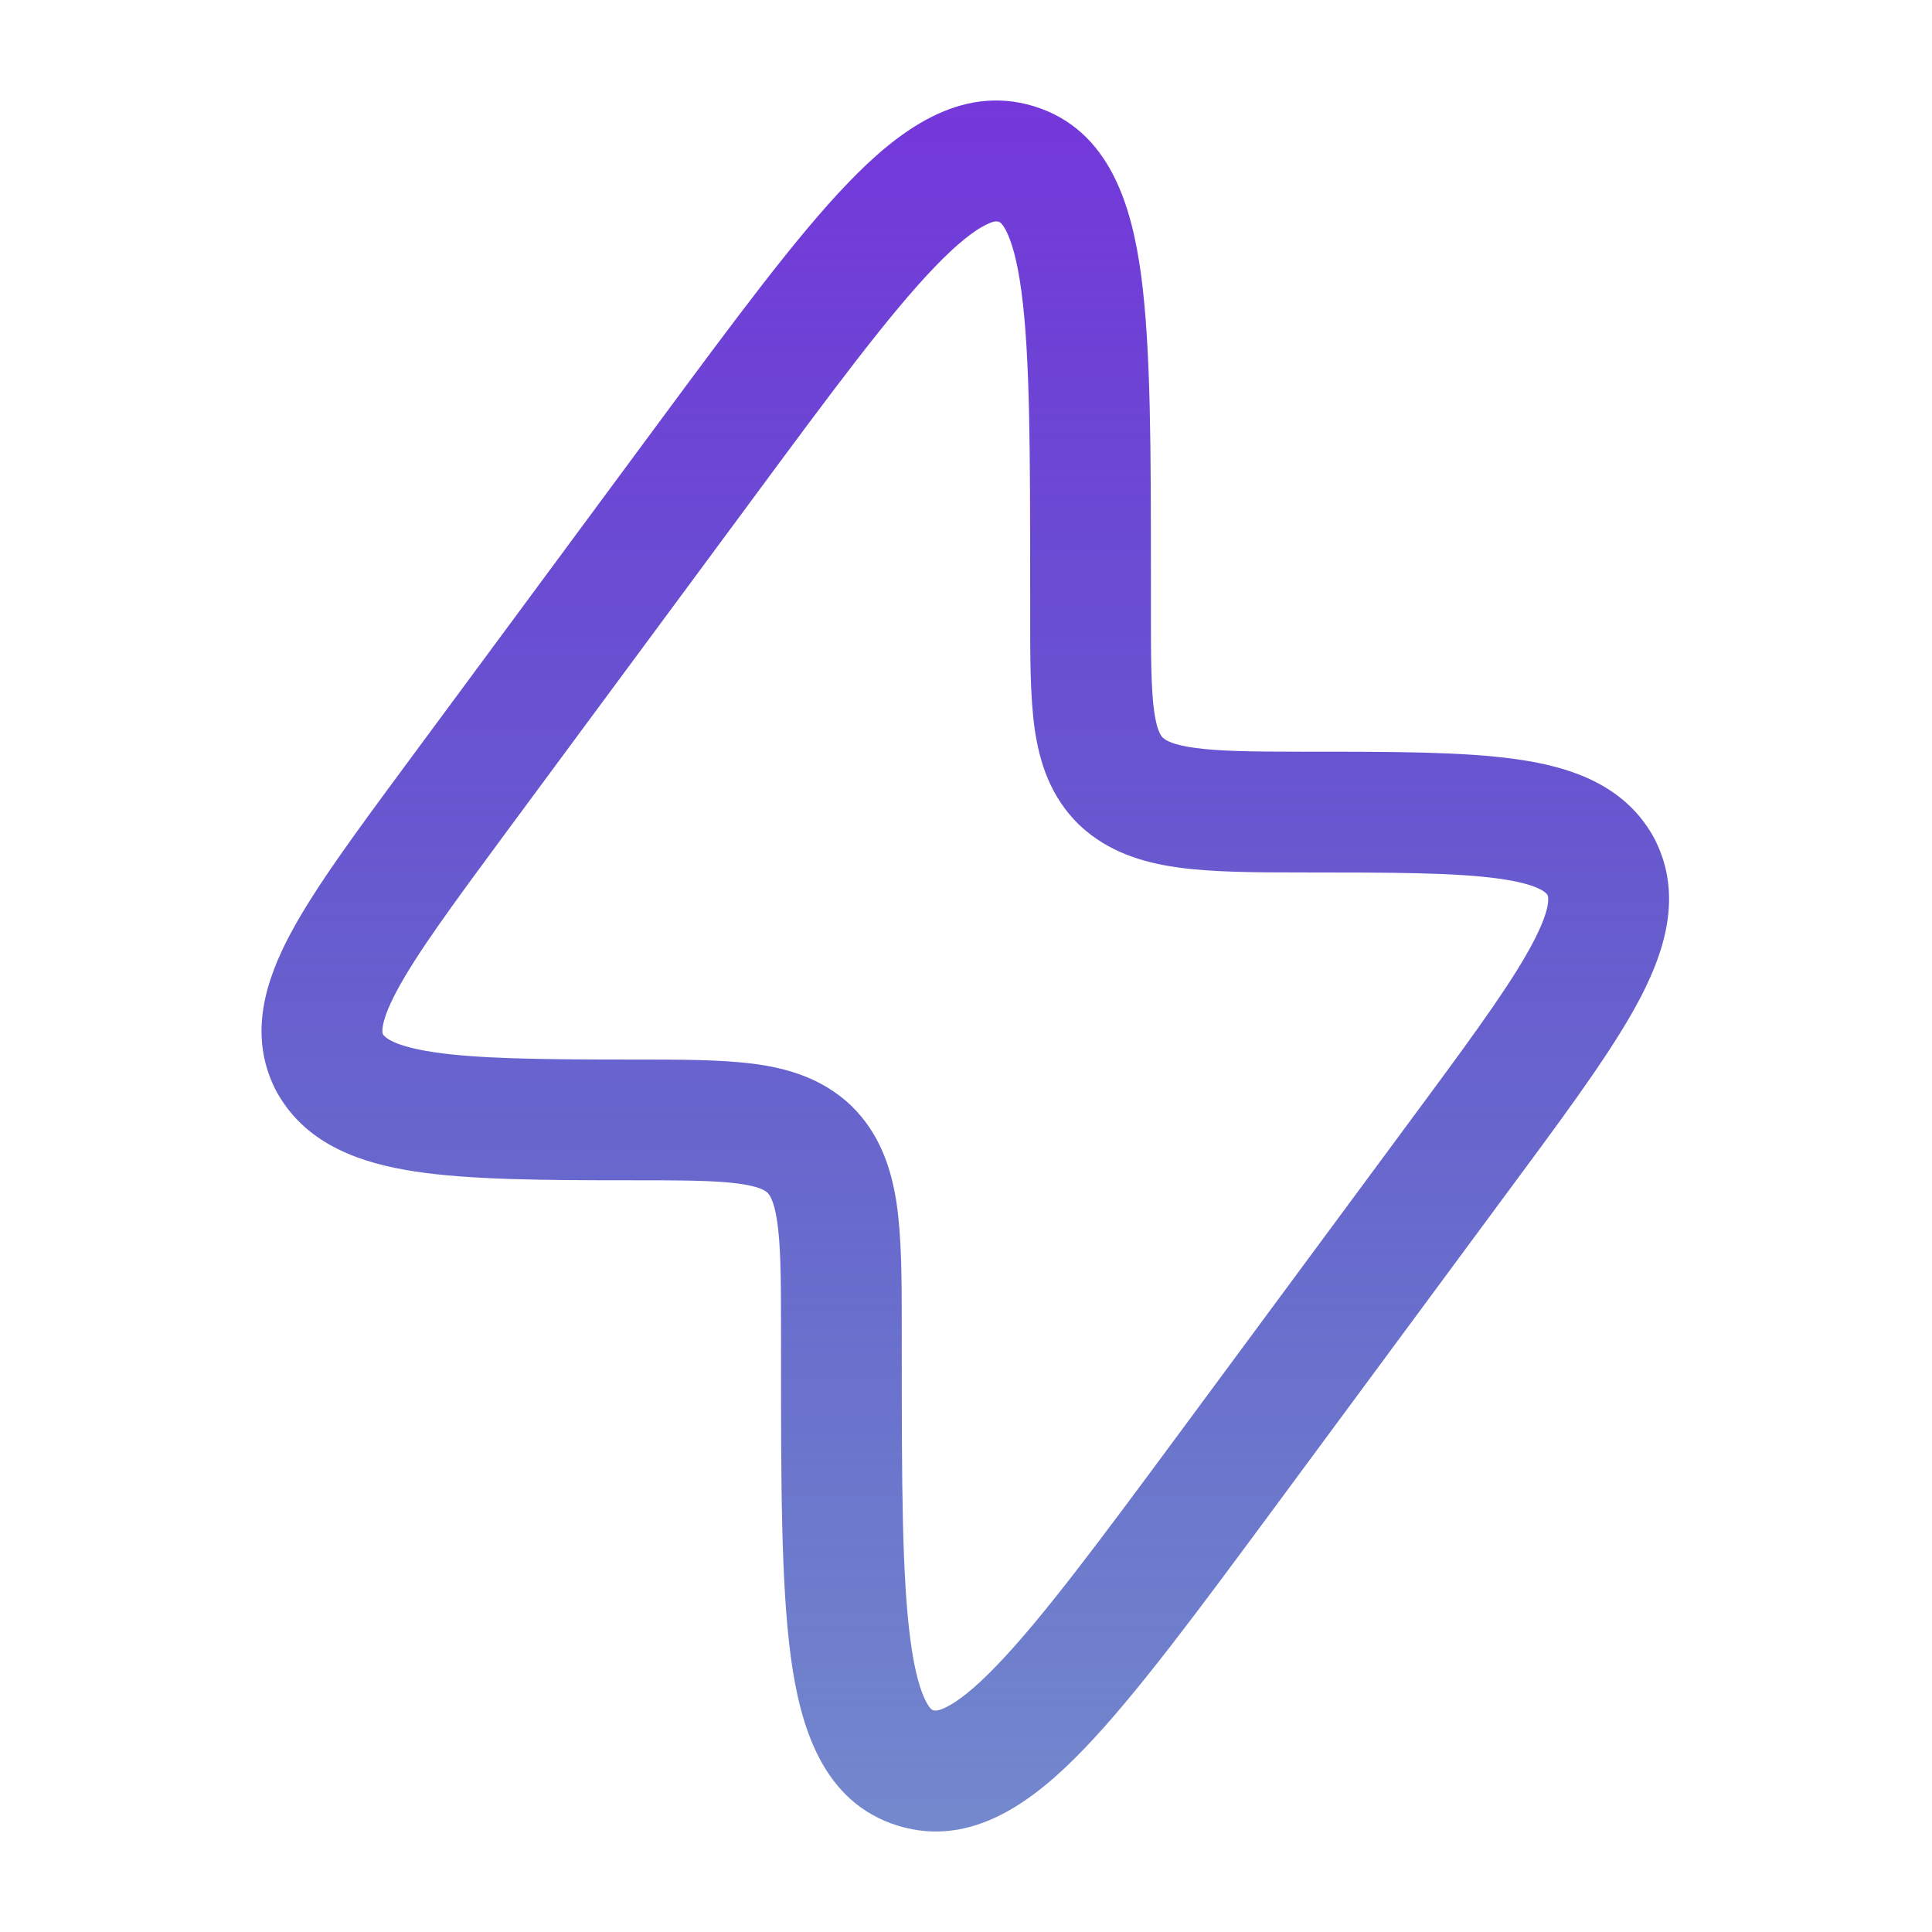 <?xml version="1.0" encoding="UTF-8"?> <svg xmlns="http://www.w3.org/2000/svg" width="24" height="24" viewBox="0 0 24 24" fill="none"> <path fill-rule="evenodd" clip-rule="evenodd" d="M20.527 10.373C20.157 9.731 19.477 9.52 18.829 9.43C18.175 9.338 17.3 9.338 16.242 9.338L16.182 9.338C15.552 9.338 15.14 9.332 14.84 9.29C14.568 9.253 14.482 9.197 14.445 9.164C14.418 9.136 14.37 9.07 14.337 8.833C14.299 8.554 14.297 8.171 14.297 7.557V7.182C14.297 5.595 14.297 4.323 14.175 3.416C14.06 2.565 13.788 1.609 12.844 1.32C11.916 1.036 11.138 1.645 10.533 2.274C9.889 2.943 9.124 3.979 8.165 5.275L5.028 9.519C4.418 10.345 3.909 11.034 3.606 11.603C3.302 12.173 3.081 12.851 3.418 13.527L3.419 13.529L3.423 13.536L3.427 13.544L3.431 13.552L3.435 13.56L3.44 13.568L3.444 13.576L3.448 13.584L3.452 13.59L3.454 13.593C3.821 14.229 4.498 14.452 5.152 14.552C5.826 14.655 6.726 14.662 7.817 14.662C8.454 14.662 8.86 14.663 9.158 14.701C9.421 14.735 9.5 14.786 9.534 14.816C9.564 14.848 9.616 14.921 9.653 15.166C9.696 15.447 9.702 15.836 9.702 16.443L9.702 16.817C9.702 18.405 9.702 19.677 9.824 20.584C9.939 21.435 10.212 22.39 11.156 22.68C12.083 22.964 12.861 22.355 13.466 21.726C14.11 21.057 14.876 20.021 15.834 18.725L18.933 14.531C19.564 13.678 20.083 12.965 20.389 12.372C20.688 11.791 20.897 11.109 20.563 10.44L20.562 10.437L20.558 10.43L20.554 10.422L20.55 10.414L20.546 10.406L20.541 10.398L20.537 10.39L20.533 10.383L20.529 10.376L20.527 10.373ZM11.614 3.314C11.046 3.904 10.338 4.859 9.335 6.217L6.272 10.36C5.615 11.25 5.175 11.849 4.93 12.308C4.811 12.531 4.766 12.672 4.754 12.758C4.746 12.81 4.751 12.834 4.757 12.849C4.781 12.885 4.886 12.994 5.379 13.069C5.916 13.151 6.69 13.162 7.817 13.162L7.863 13.162C8.441 13.162 8.943 13.162 9.348 13.213C9.781 13.268 10.211 13.394 10.568 13.729L10.573 13.735L10.579 13.74C10.929 14.084 11.071 14.51 11.137 14.943C11.199 15.357 11.202 15.866 11.202 16.443L11.202 16.753C11.202 18.42 11.204 19.589 11.311 20.383C11.364 20.779 11.436 21.011 11.505 21.14C11.556 21.237 11.585 21.244 11.594 21.245L11.595 21.246L11.597 21.246C11.607 21.25 11.644 21.262 11.758 21.205C11.9 21.134 12.103 20.98 12.385 20.686C12.953 20.096 13.661 19.141 14.665 17.783L17.727 13.64C18.381 12.755 18.817 12.148 19.056 11.684C19.26 11.287 19.238 11.153 19.224 11.117C19.202 11.084 19.101 10.982 18.621 10.915C18.084 10.84 17.316 10.838 16.182 10.838C15.579 10.838 15.056 10.835 14.633 10.776C14.196 10.715 13.765 10.584 13.412 10.252L13.406 10.246L13.4 10.241C13.047 9.894 12.911 9.468 12.851 9.039C12.797 8.644 12.797 8.156 12.797 7.605L12.797 7.247C12.797 5.58 12.795 4.411 12.688 3.617C12.635 3.221 12.563 2.989 12.495 2.86C12.443 2.763 12.414 2.756 12.405 2.755L12.404 2.754L12.402 2.754C12.392 2.75 12.355 2.737 12.242 2.795C12.1 2.866 11.897 3.02 11.614 3.314Z" fill="url(#paint0_linear_13_126)"></path> <defs> <linearGradient id="paint0_linear_13_126" x1="11.991" y1="1.248" x2="11.991" y2="22.752" gradientUnits="userSpaceOnUse"> <stop stop-color="#7537DB"></stop> <stop offset="1" stop-color="#0227A5" stop-opacity="0.55"></stop> </linearGradient> </defs> </svg> 